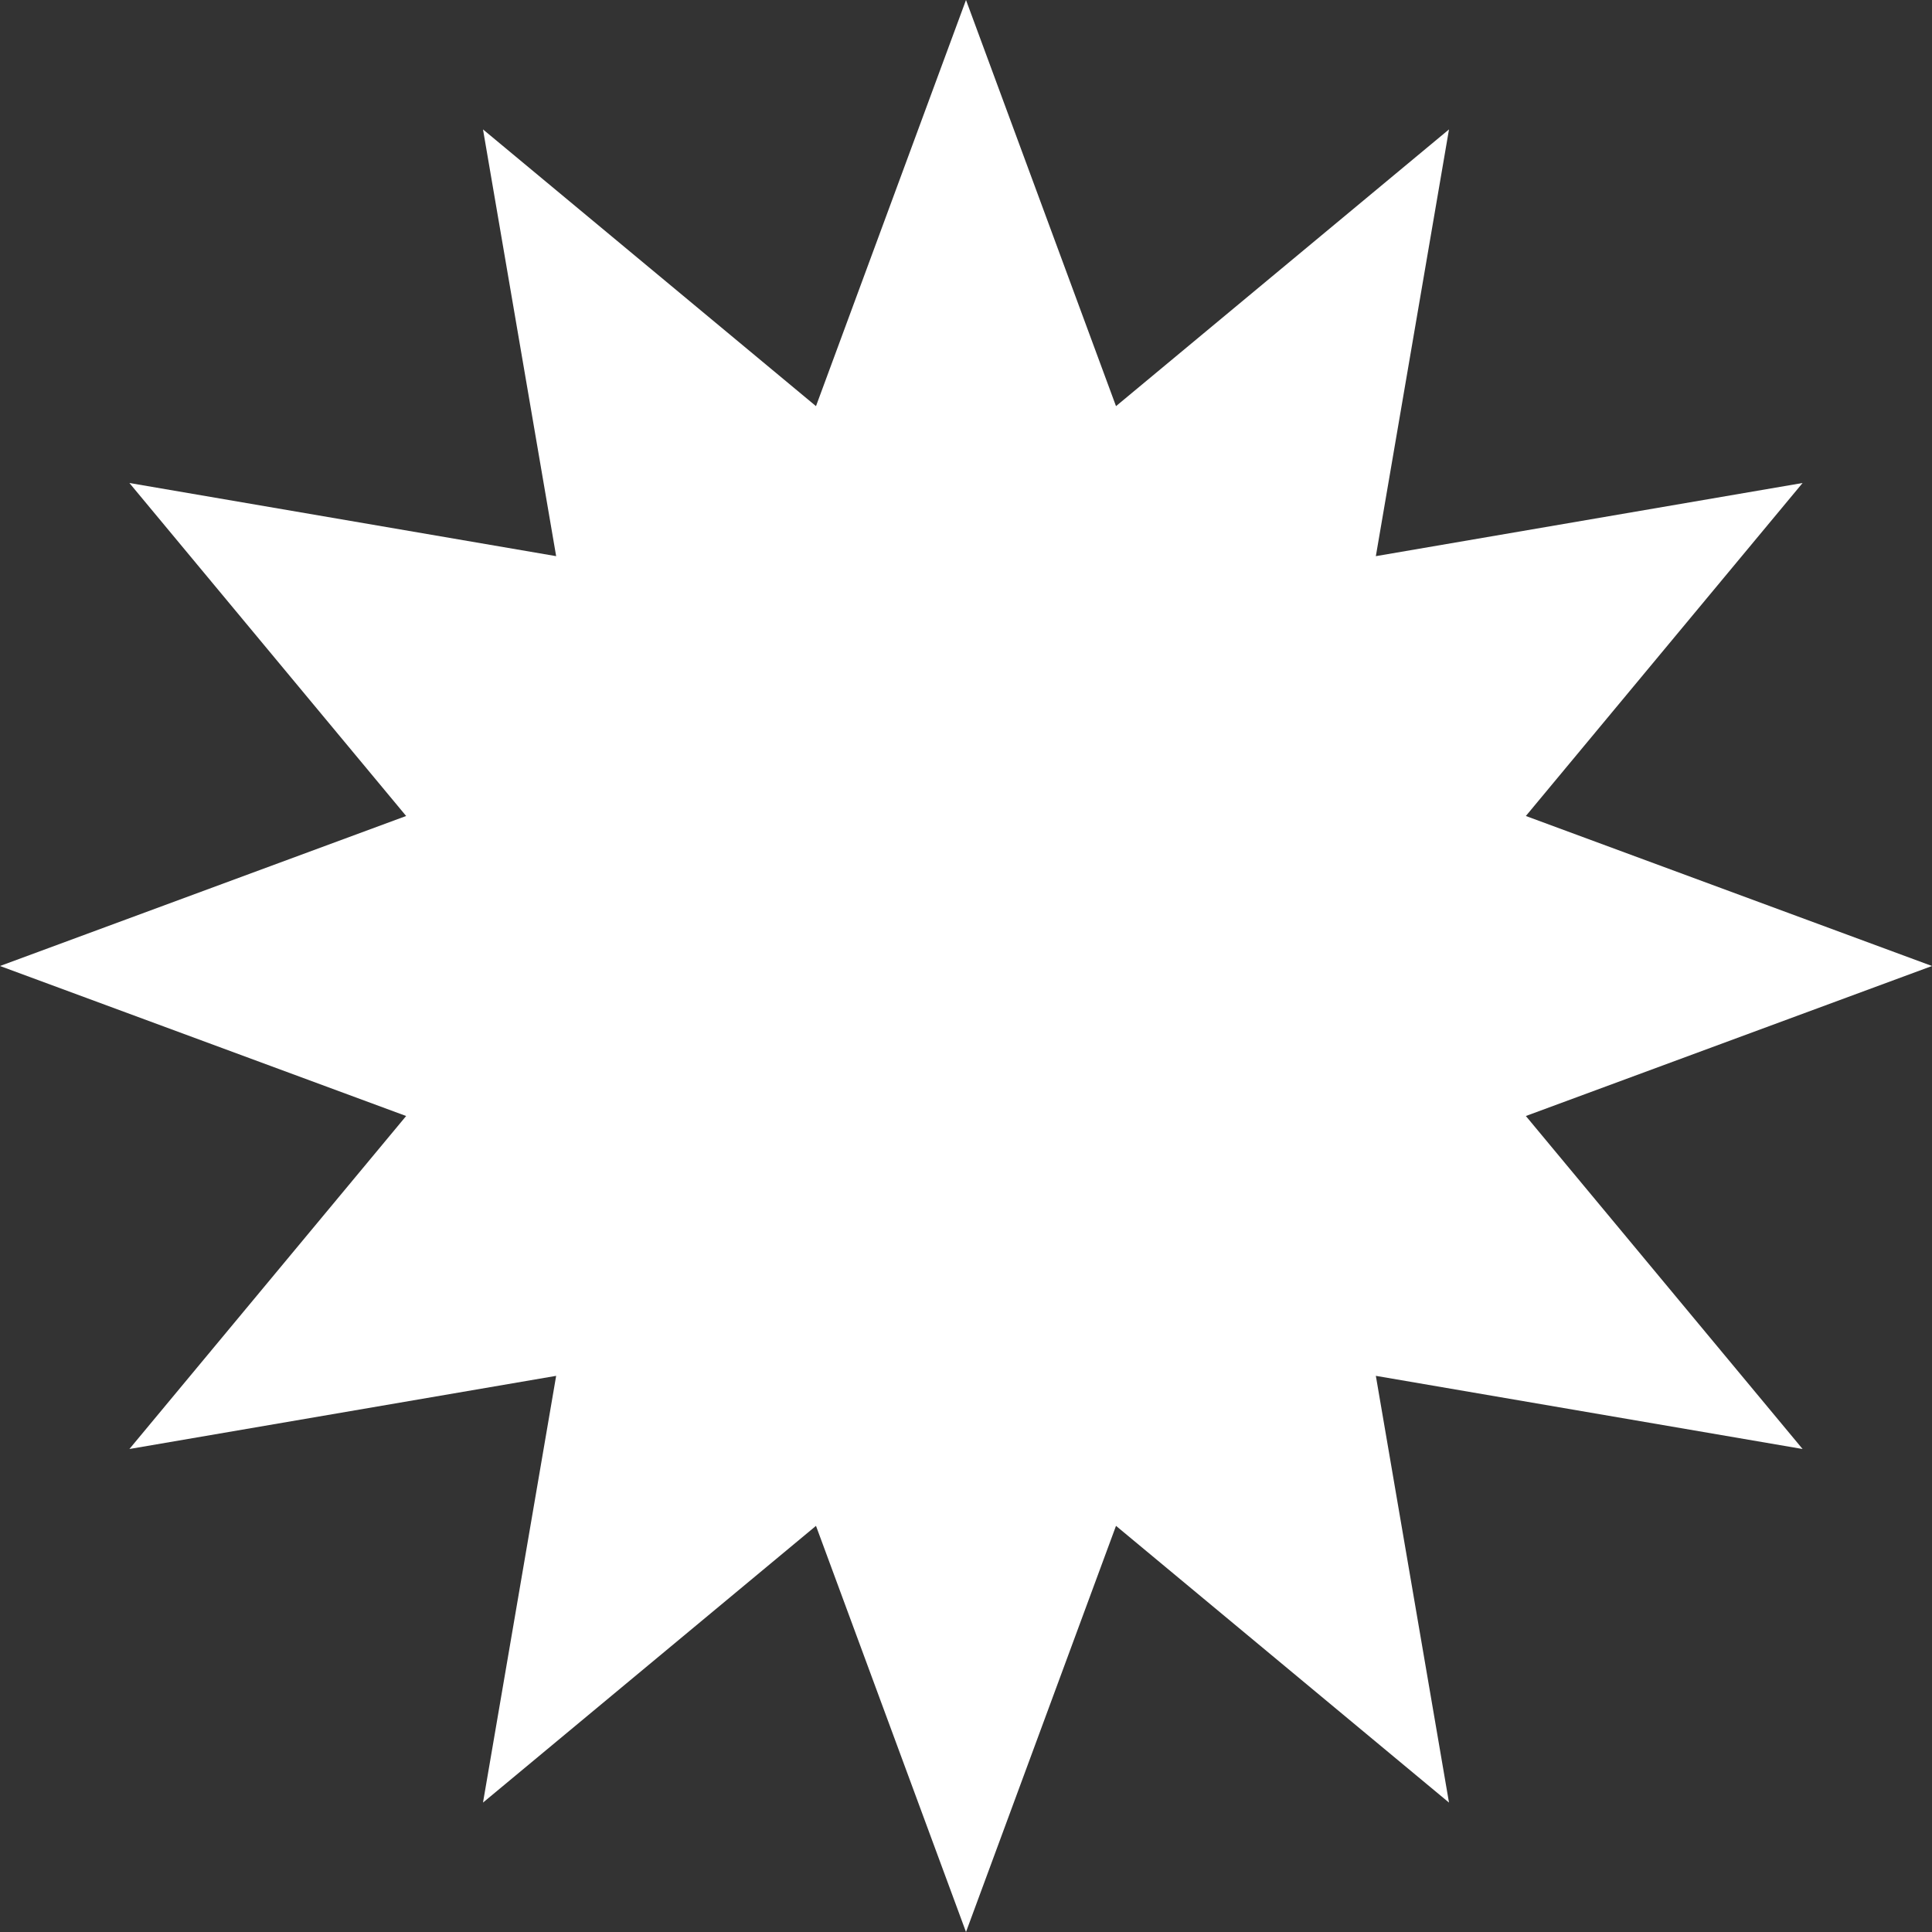 <?xml version="1.0" encoding="UTF-8"?> <svg xmlns="http://www.w3.org/2000/svg" width="59" height="59" viewBox="0 0 59 59" fill="none"><rect x="0" y="0" width="59" height="59" fill="#333333" stroke="none"/><path d="M29.5 0L34.081 12.403L44.25 3.952L42.016 16.984L55.048 14.75L46.597 24.919L59 29.5L46.597 34.081L55.048 44.25L42.016 42.016L44.25 55.048L34.081 46.597L29.5 59L24.919 46.597L14.75 55.048L16.984 42.016L3.952 44.25L12.403 34.081L0 29.5L12.403 24.919L3.952 14.75L16.984 16.984L14.75 3.952L24.919 12.403L29.5 0Z" fill="white"></path></svg> 
